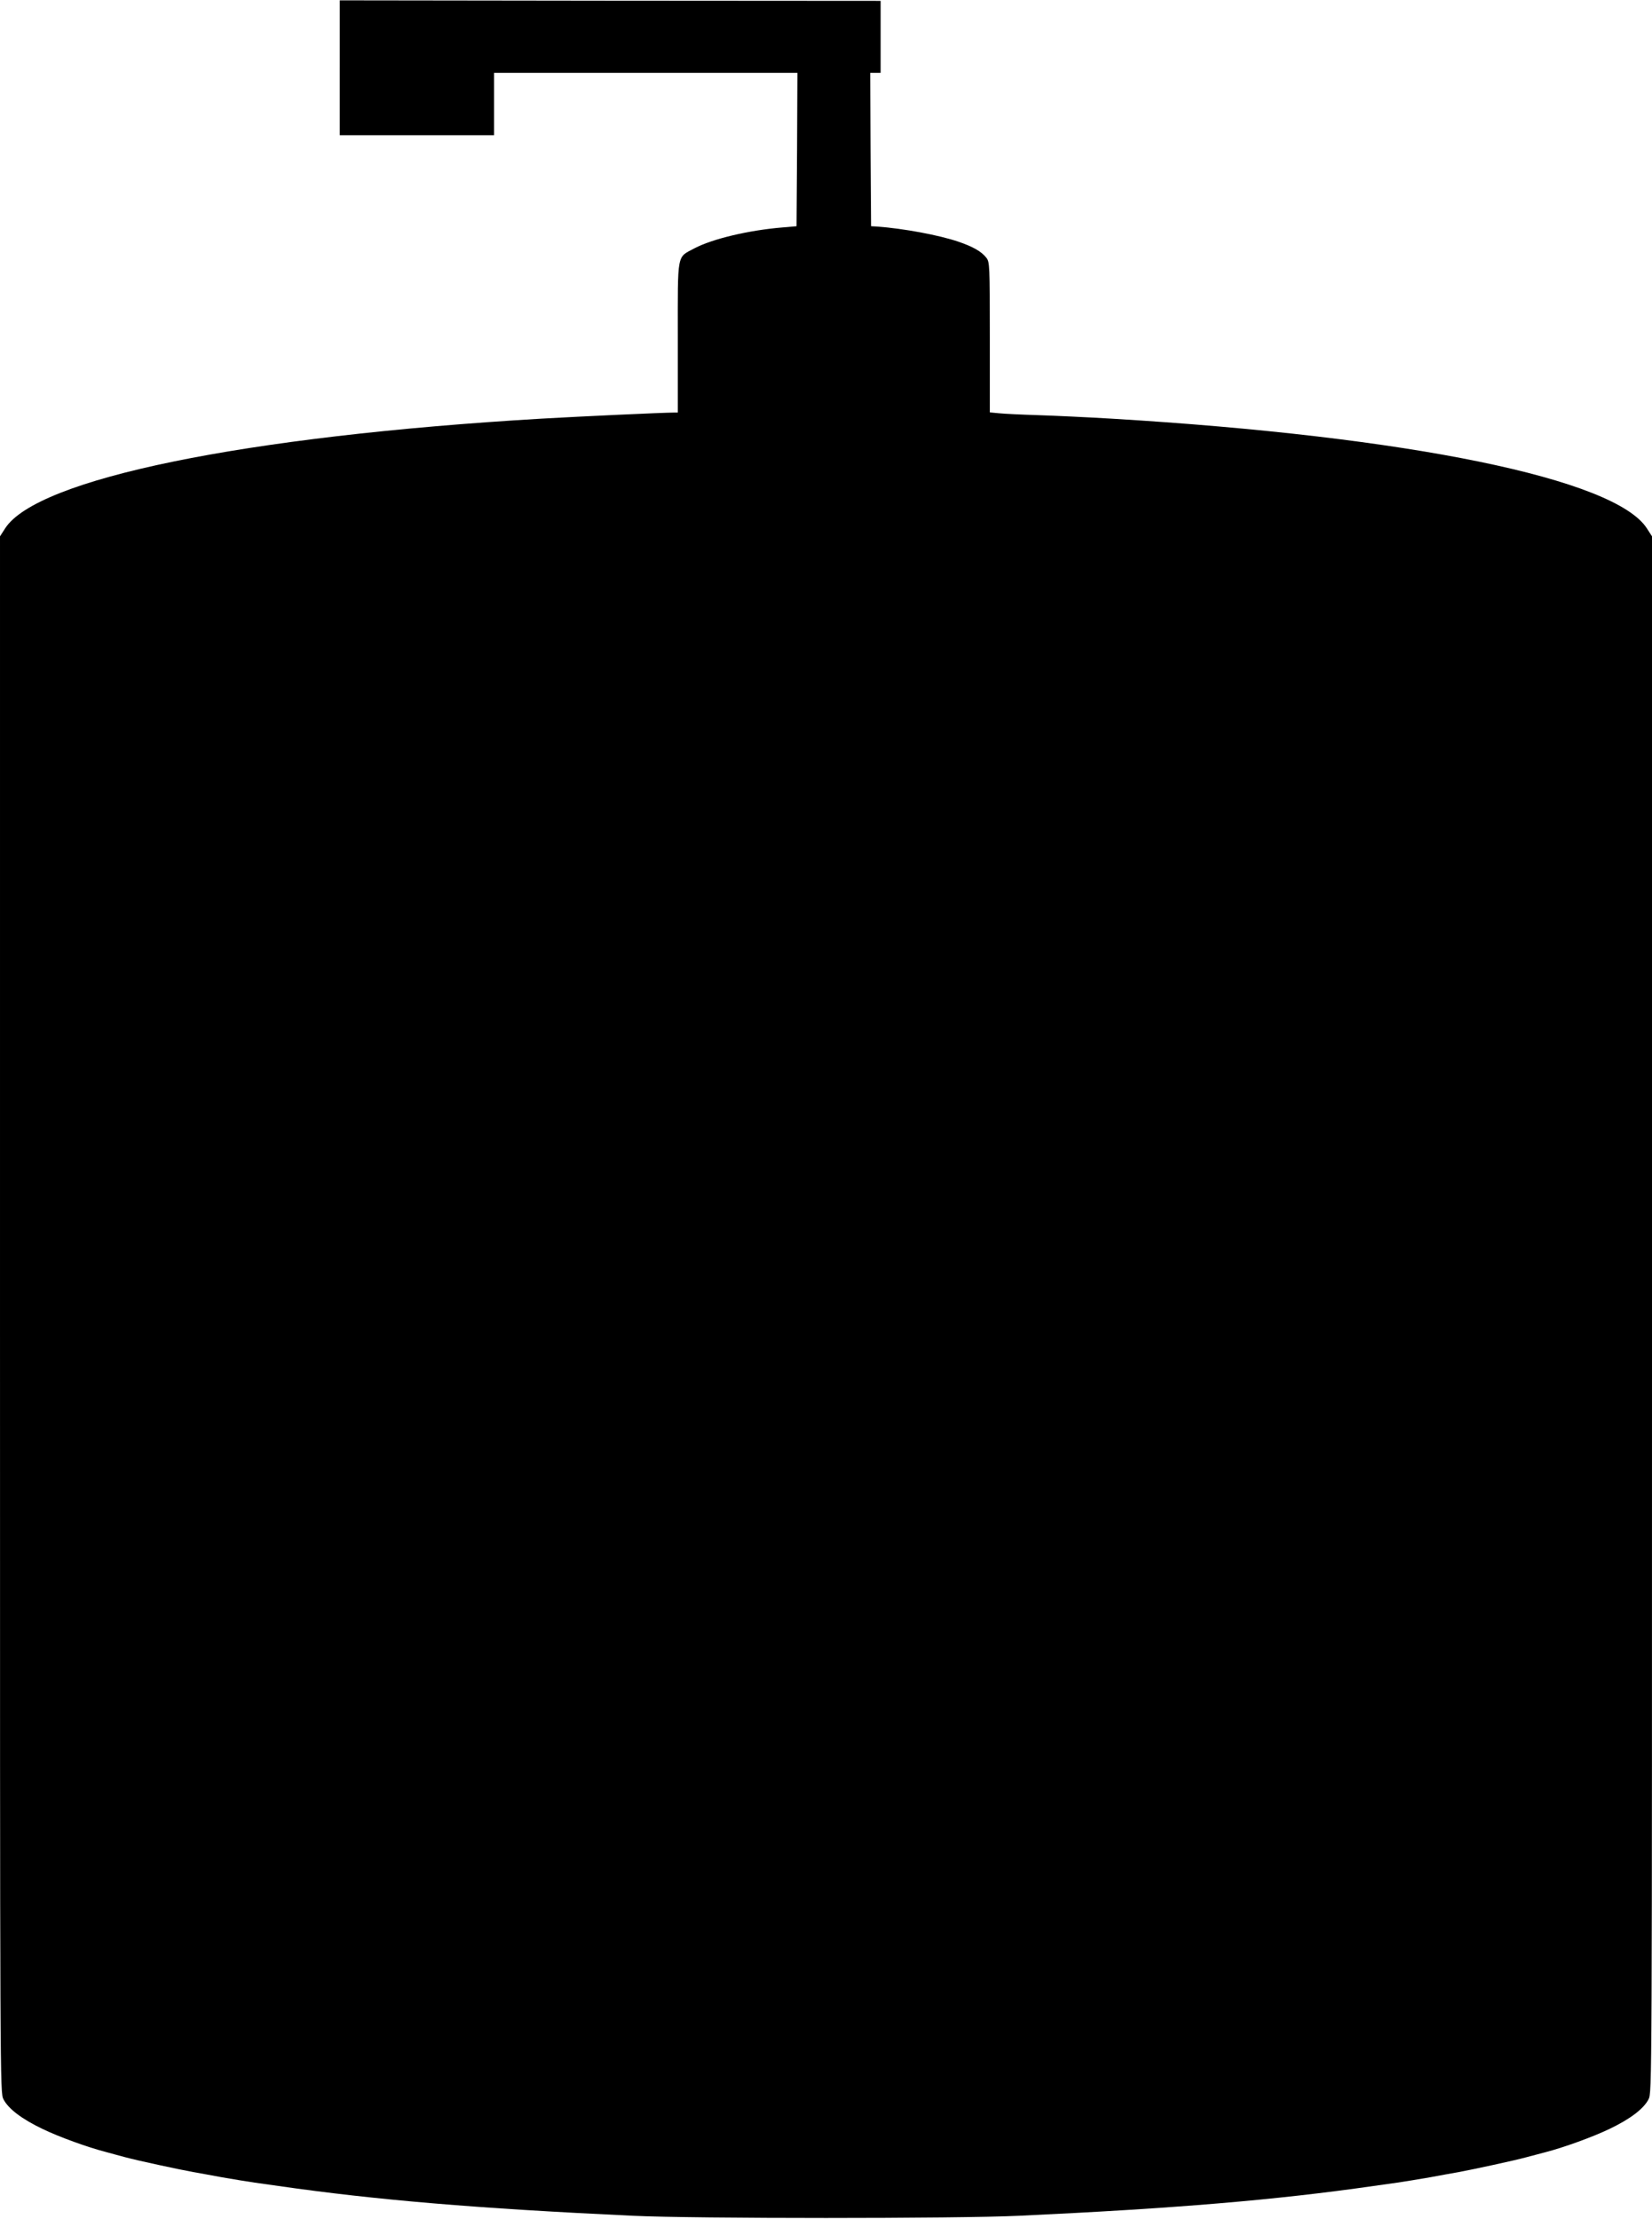 <?xml version="1.0" standalone="no"?>
<!DOCTYPE svg PUBLIC "-//W3C//DTD SVG 20010904//EN"
 "http://www.w3.org/TR/2001/REC-SVG-20010904/DTD/svg10.dtd">
<svg version="1.0" xmlns="http://www.w3.org/2000/svg"
 width="953pt" height="1280pt" viewBox="0 0 953 1280"
 preserveAspectRatio="xMidYMid meet">
<g transform="translate(0,1280) scale(0.1,-0.1)"
fill="#000000" stroke="none">
<path d="M1960 12409 l0 -389 445 0 445 0 0 180 0 180 875 0 875 0 -2 -442 -3
-443 -80 -7 c-196 -16 -405 -66 -508 -120 -104 -56 -97 -17 -97 -514 l0 -434
-22 0 c-63 0 -535 -22 -763 -35 -1715 -101 -2914 -347 -3096 -634 l-29 -45 0
-4488 c0 -4480 0 -4489 20 -4528 28 -55 106 -114 225 -171 95 -46 260 -106
369 -134 28 -8 78 -21 111 -30 66 -18 312 -71 390 -85 28 -5 102 -18 165 -30
63 -11 149 -25 190 -31 41 -6 102 -14 135 -19 563 -81 1146 -130 2045 -172
356 -17 1874 -17 2230 0 899 42 1482 91 2045 172 33 5 94 13 135 19 41 6 127
20 190 31 63 12 138 25 165 30 77 14 323 67 388 85 31 8 81 21 110 29 112 29
276 89 372 135 119 57 197 116 225 171 20 39 20 48 20 4528 l0 4488 -29 45
c-182 287 -1371 531 -3091 634 -135 8 -324 17 -420 20 -96 3 -199 8 -227 11
l-53 5 0 433 c0 419 -1 434 -20 459 -28 36 -77 64 -162 93 -112 38 -317 76
-468 87 l-35 2 -3 443 -2 442 30 0 30 0 0 208 0 207 -1560 1 -1560 2 0 -389z"/>
</g>
</svg>
